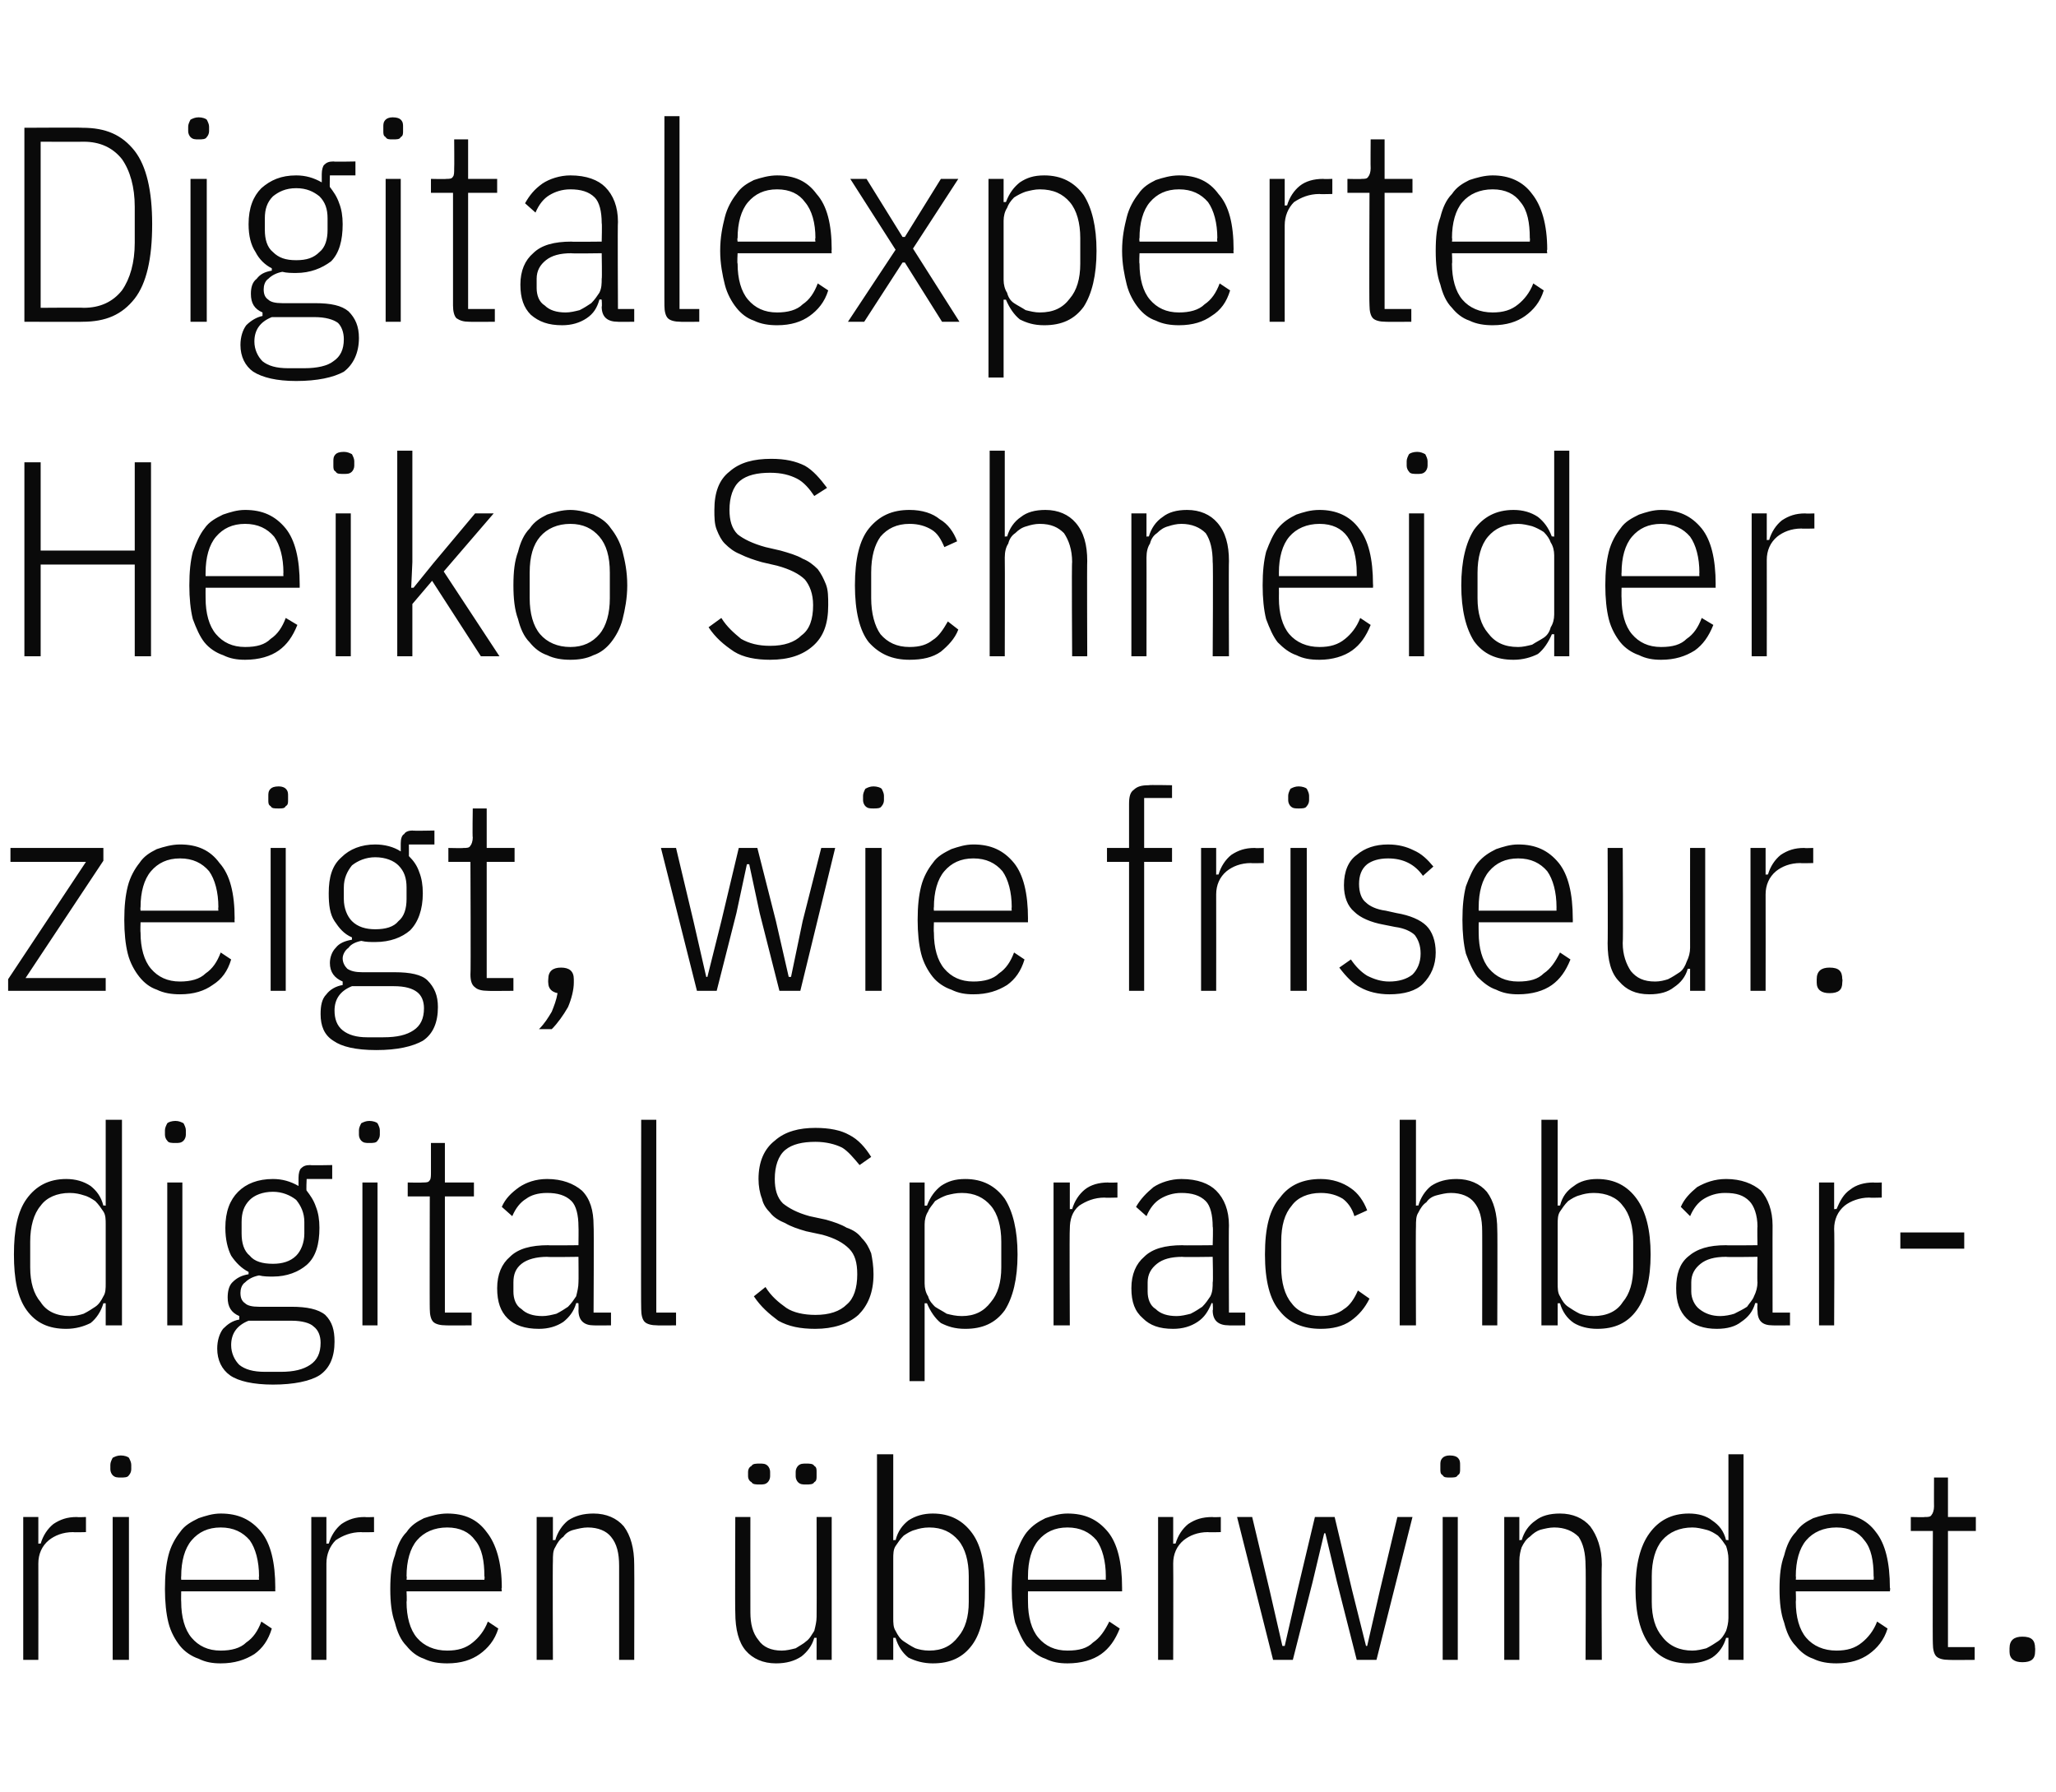 <?xml version="1.0" standalone="no"?><!DOCTYPE svg PUBLIC "-//W3C//DTD SVG 1.1//EN" "http://www.w3.org/Graphics/SVG/1.1/DTD/svg11.dtd"><svg xmlns="http://www.w3.org/2000/svg" version="1.1" width="177px" height="154.3px" viewBox="0 -9 177 154.3" style="top:-9px"><desc>Digitalexperte Heiko Schneider zeigt, wie friseur.digital Sprachbarrieren berwindet.</desc><defs/><g id="Polygon301617"><path d="m2 133.9l0-12.3l1.3 0l0 2.3c0 0 .2-.04.2 0c.2-.7.6-1.3 1.1-1.7c.6-.4 1.2-.6 2-.6c.05.03.8 0 .8 0l0 1.3c0 0-1.09.03-1.1 0c-.9 0-1.6.3-2.1.7c-.6.5-.9 1.2-.9 2c.01.04 0 8.3 0 8.3l-1.3 0zm8.4-15.7c-.3 0-.5 0-.7-.2c-.1-.1-.2-.3-.2-.5c0 0 0-.4 0-.4c0-.2.1-.4.2-.6c.2-.1.4-.2.7-.2c.3 0 .6.1.7.2c.1.2.2.4.2.6c0 0 0 .4 0 .4c0 .2-.1.4-.2.5c-.1.2-.4.2-.7.2zm-.7 3.4l1.4 0l0 12.3l-1.4 0l0-12.3zm9.3 12.6c-.7 0-1.3-.1-1.9-.4c-.6-.2-1.2-.6-1.6-1.1c-.4-.5-.8-1.2-1-2c-.2-.8-.3-1.8-.3-2.9c0-1.2.1-2.1.3-2.9c.2-.8.6-1.5 1-2c.4-.6 1-.9 1.6-1.2c.6-.2 1.2-.4 1.9-.4c1.5 0 2.6.5 3.5 1.6c.8 1 1.2 2.6 1.2 4.8c-.01-.02 0 .3 0 .3l-8.1 0c0 0-.02.88 0 .9c0 1.3.3 2.4.9 3.1c.6.7 1.4 1.1 2.5 1.1c.9 0 1.7-.2 2.2-.7c.6-.4 1-1 1.3-1.8c0 0 .9.6.9.6c-.3 1-.8 1.7-1.5 2.2c-.8.5-1.7.8-2.9.8zm0-11.7c-1.1 0-1.9.4-2.5 1.1c-.6.7-.9 1.8-.9 3.1c-.02.02 0 .3 0 .3l6.7 0c0 0-.03-.28 0-.3c0-1.3-.3-2.4-.8-3.1c-.6-.7-1.4-1.1-2.5-1.1zm7.8 11.4l0-12.3l1.3 0l0 2.3c0 0 .2-.04.2 0c.2-.7.6-1.3 1.1-1.7c.6-.4 1.2-.6 2-.6c.04.03.8 0 .8 0l0 1.3c0 0-1.1.03-1.1 0c-.9 0-1.6.3-2.2.7c-.5.5-.8 1.2-.8 2c0 .04 0 8.3 0 8.3l-1.3 0zm11.7.3c-.7 0-1.4-.1-2-.4c-.6-.2-1.1-.6-1.5-1.1c-.5-.5-.8-1.2-1-2c-.3-.8-.4-1.8-.4-2.9c0-1.2.1-2.1.4-2.9c.2-.8.5-1.5 1-2c.4-.6.9-.9 1.5-1.2c.6-.2 1.3-.4 2-.4c1.5 0 2.6.5 3.4 1.6c.8 1 1.3 2.6 1.3 4.8c-.05-.02 0 .3 0 .3l-8.2 0c0 0 .04.88 0 .9c0 1.3.3 2.4.9 3.1c.6.7 1.5 1.1 2.6 1.1c.9 0 1.6-.2 2.2-.7c.5-.4 1-1 1.3-1.8c0 0 .9.6.9.6c-.3 1-.9 1.7-1.6 2.2c-.7.5-1.6.8-2.8.8zm0-11.7c-1.1 0-2 .4-2.6 1.1c-.6.7-.9 1.8-.9 3.1c.04.02 0 .3 0 .3l6.7 0c0 0 .04-.28 0-.3c0-1.3-.2-2.4-.8-3.1c-.5-.7-1.3-1.1-2.4-1.1zm7.7 11.4l0-12.3l1.4 0l0 2c0 0 .16-.05.2 0c.2-.7.6-1.3 1.1-1.7c.6-.4 1.3-.6 2.2-.6c1.1 0 2 .4 2.6 1.1c.6.8.9 1.9.9 3.3c.02.01 0 8.2 0 8.2l-1.3 0c0 0 0-8.13 0-8.1c0-1.1-.2-1.9-.7-2.5c-.4-.5-1.1-.8-2-.8c-.4 0-.8.1-1.2.2c-.4.1-.7.3-.9.6c-.3.2-.5.5-.7.9c-.2.3-.2.7-.2 1.2c-.03-.02 0 8.5 0 8.5l-1.4 0zm24.1-1.9c0 0-.17 0-.2 0c-.2.7-.6 1.2-1.1 1.6c-.6.4-1.3.6-2.2.6c-1.1 0-2-.4-2.6-1.1c-.6-.7-.9-1.8-.9-3.3c-.03.04 0-8.2 0-8.2l1.3 0c0 0-.01 8.19 0 8.2c0 1 .2 1.8.7 2.4c.4.6 1.1.9 2 .9c.4 0 .8-.1 1.2-.2c.3-.2.7-.4.9-.6c.3-.2.5-.6.7-.9c.1-.4.2-.8.2-1.2c.02-.03 0-8.6 0-8.6l1.3 0l0 12.3l-1.3 0l0-1.9zm-4.9-13.2c-.3 0-.6 0-.7-.2c-.2-.1-.3-.3-.3-.5c0 0 0-.4 0-.4c0-.2.1-.4.3-.5c.1-.2.4-.2.7-.2c.3 0 .5 0 .7.2c.1.1.2.3.2.5c0 0 0 .4 0 .4c0 .2-.1.4-.2.5c-.2.2-.4.2-.7.2zm4 0c-.3 0-.5 0-.7-.2c-.1-.1-.2-.3-.2-.5c0 0 0-.4 0-.4c0-.2.1-.4.2-.5c.2-.2.4-.2.7-.2c.3 0 .6 0 .7.2c.2.1.2.3.2.5c0 0 0 .4 0 .4c0 .2 0 .4-.2.5c-.1.2-.4.2-.7.2zm6.1-2.6l1.4 0l0 7.4c0 0 .17-.05.2 0c.2-.8.6-1.3 1.1-1.7c.6-.4 1.3-.6 2.1-.6c1.5 0 2.6.6 3.4 1.7c.8 1.1 1.1 2.7 1.1 4.8c0 2.1-.3 3.7-1.1 4.8c-.8 1.1-1.9 1.6-3.4 1.6c-.8 0-1.5-.2-2.1-.5c-.5-.4-.9-1-1.1-1.7c-.03 0-.2 0-.2 0l0 1.9l-1.4 0l0-17.7zm4.5 16.9c1.1 0 1.9-.4 2.5-1.2c.6-.7.9-1.7.9-3c0 0 0-2.2 0-2.2c0-1.3-.3-2.4-.9-3.1c-.6-.7-1.4-1.1-2.5-1.1c-.5 0-.9.1-1.2.2c-.4.1-.7.3-1 .5c-.3.3-.5.6-.7.9c-.2.3-.2.7-.2 1.1c0 0 0 5.1 0 5.1c0 .4 0 .8.2 1.1c.2.4.4.7.7.9c.3.2.6.4 1 .6c.3.1.7.2 1.2.2zm11.9 1.1c-.7 0-1.3-.1-1.9-.4c-.6-.2-1.1-.6-1.6-1.1c-.4-.5-.7-1.2-1-2c-.2-.8-.3-1.8-.3-2.9c0-1.2.1-2.1.3-2.9c.3-.8.6-1.5 1-2c.5-.6 1-.9 1.6-1.2c.6-.2 1.2-.4 1.9-.4c1.5 0 2.6.5 3.5 1.6c.8 1 1.2 2.6 1.2 4.8c0-.02 0 .3 0 .3l-8.1 0c0 0-.01.88 0 .9c0 1.3.3 2.4.9 3.1c.6.7 1.4 1.1 2.5 1.1c1 0 1.7-.2 2.2-.7c.6-.4 1-1 1.4-1.8c0 0 .9.6.9.6c-.4 1-.9 1.7-1.6 2.2c-.7.5-1.7.8-2.9.8zm0-11.7c-1.1 0-1.9.4-2.5 1.1c-.6.7-.9 1.8-.9 3.1c-.01.02 0 .3 0 .3l6.7 0c0 0-.01-.28 0-.3c0-1.3-.3-2.4-.8-3.1c-.6-.7-1.4-1.1-2.5-1.1zm7.8 11.4l0-12.3l1.3 0l0 2.3c0 0 .21-.04.2 0c.2-.7.6-1.3 1.1-1.7c.6-.4 1.2-.6 2.1-.6c-.05.03.7 0 .7 0l0 1.3c0 0-1.08.03-1.1 0c-.9 0-1.6.3-2.1.7c-.6.5-.9 1.2-.9 2c.02.04 0 8.3 0 8.3l-1.3 0zm6.8-12.3l1.3 0l1.5 6.3l1.1 4.8l.2 0l1.1-4.8l1.5-6.3l1.7 0l1.5 6.3l1.2 4.8l.1 0l1.1-4.8l1.5-6.3l1.3 0l-3.1 12.3l-1.7 0l-1.7-6.7l-1-4.2l-.1 0l-1 4.2l-1.7 6.7l-1.7 0l-3.1-12.3zm18.3-3.4c-.3 0-.5 0-.6-.2c-.2-.1-.2-.3-.2-.5c0 0 0-.4 0-.4c0-.2 0-.4.2-.6c.1-.1.3-.2.6-.2c.4 0 .6.1.7.2c.2.2.2.4.2.6c0 0 0 .4 0 .4c0 .2 0 .4-.2.5c-.1.2-.3.2-.7.2zm-.6 3.4l1.3 0l0 12.3l-1.3 0l0-12.3zm5.3 12.3l0-12.3l1.3 0l0 2c0 0 .19-.05.2 0c.2-.7.6-1.3 1.2-1.7c.5-.4 1.2-.6 2.1-.6c1.1 0 2 .4 2.6 1.1c.6.8 1 1.9 1 3.3c-.04.01 0 8.2 0 8.2l-1.4 0c0 0 .04-8.13 0-8.1c0-1.1-.2-1.9-.6-2.5c-.5-.5-1.2-.8-2.1-.8c-.4 0-.8.1-1.2.2c-.3.1-.6.3-.9.6c-.3.2-.5.5-.7.9c-.1.3-.2.7-.2 1.2c0-.02 0 8.5 0 8.5l-1.3 0zm19.3-1.9c0 0-.19 0-.2 0c-.2.7-.6 1.3-1.2 1.7c-.5.3-1.2.5-2 .5c-1.5 0-2.6-.5-3.4-1.6c-.8-1.1-1.2-2.7-1.2-4.8c0-2.1.4-3.7 1.2-4.8c.8-1.1 1.9-1.7 3.4-1.7c.8 0 1.5.2 2 .6c.6.4 1 .9 1.2 1.7c.01-.05.2 0 .2 0l0-7.4l1.3 0l0 17.7l-1.3 0l0-1.9zm-3.1 1.1c.4 0 .8-.1 1.2-.2c.4-.2.7-.4 1-.6c.3-.2.5-.5.7-.9c.1-.3.2-.7.2-1.1c0 0 0-5.1 0-5.1c0-.4-.1-.8-.2-1.1c-.2-.3-.4-.6-.7-.9c-.3-.2-.6-.4-1-.5c-.4-.1-.8-.2-1.2-.2c-1.1 0-2 .4-2.6 1.1c-.6.7-.9 1.8-.9 3.1c0 0 0 2.2 0 2.2c0 1.3.3 2.3.9 3c.6.8 1.5 1.2 2.6 1.2zm12.4 1.1c-.7 0-1.4-.1-2-.4c-.6-.2-1.1-.6-1.5-1.1c-.5-.5-.8-1.2-1-2c-.3-.8-.4-1.8-.4-2.9c0-1.2.1-2.1.4-2.9c.2-.8.5-1.5 1-2c.4-.6.9-.9 1.5-1.2c.6-.2 1.3-.4 2-.4c1.4 0 2.6.5 3.4 1.6c.8 1 1.2 2.6 1.2 4.8c.05-.02 0 .3 0 .3l-8.1 0c0 0 .03.88 0 .9c0 1.3.3 2.4.9 3.1c.6.7 1.5 1.1 2.6 1.1c.9 0 1.6-.2 2.2-.7c.5-.4 1-1 1.3-1.8c0 0 .9.6.9.6c-.3 1-.9 1.7-1.6 2.2c-.7.5-1.6.8-2.8.8zm0-11.7c-1.1 0-2 .4-2.6 1.1c-.6.7-.9 1.8-.9 3.1c.03.02 0 .3 0 .3l6.7 0c0 0 .03-.28 0-.3c0-1.3-.2-2.4-.8-3.1c-.5-.7-1.3-1.1-2.4-1.1zm9.7 11.4c-.5 0-.9-.1-1.1-.3c-.2-.2-.3-.6-.3-1.1c-.03.03 0-9.7 0-9.7l-1.9 0l0-1.2c0 0 1.25.03 1.2 0c.3 0 .5 0 .6-.2c.1-.1.2-.4.2-.7c-.01.02 0-2.5 0-2.5l1.2 0l0 3.4l2.4 0l0 1.2l-2.4 0l0 10l2.3 0l0 1.1c0 0-2.21.02-2.2 0zm7.4-.7c0 .6-.3.9-1.1.9c-.7 0-1.1-.3-1.1-.9c0 0 0-.3 0-.3c0-.7.4-1 1.1-1c.8 0 1.1.3 1.1 1c.02-.04 0 .3 0 .3c0 0 .02-.02 0 0z" stroke="none" fill="#0a0a0a"/></g><g id="Polygon301616"><path d="m9.1 103.2c0 0-.17 0-.2 0c-.2.7-.6 1.3-1.1 1.7c-.6.3-1.3.5-2.1.5c-1.5 0-2.6-.5-3.4-1.6c-.8-1.1-1.1-2.7-1.1-4.8c0-2.1.3-3.7 1.1-4.8c.8-1.1 1.9-1.7 3.4-1.7c.8 0 1.5.2 2.1.6c.5.4.9.9 1.1 1.7c.03-.05.2 0 .2 0l0-7.4l1.4 0l0 17.7l-1.4 0l0-1.9zm-3.1 1.1c.5 0 .9-.1 1.2-.2c.4-.2.7-.4 1-.6c.3-.2.5-.5.7-.9c.2-.3.2-.7.2-1.1c0 0 0-5.1 0-5.1c0-.4 0-.8-.2-1.1c-.2-.3-.4-.6-.7-.9c-.3-.2-.6-.4-1-.5c-.3-.1-.7-.2-1.2-.2c-1.1 0-2 .4-2.5 1.1c-.6.7-.9 1.8-.9 3.1c0 0 0 2.2 0 2.2c0 1.3.3 2.3.9 3c.5.8 1.4 1.2 2.5 1.2zm9.1-14.9c-.3 0-.6 0-.7-.2c-.1-.1-.2-.3-.2-.5c0 0 0-.4 0-.4c0-.2.1-.4.2-.6c.1-.1.4-.2.7-.2c.3 0 .5.1.7.2c.1.2.2.4.2.6c0 0 0 .4 0 .4c0 .2-.1.4-.2.5c-.2.2-.4.2-.7.2zm-.7 3.4l1.3 0l0 12.3l-1.3 0l0-12.3zm14.4 13.7c0 1.3-.4 2.3-1.3 2.9c-.8.5-2.2.8-4 .8c-1.7 0-3-.3-3.7-.8c-.7-.5-1.1-1.3-1.1-2.3c0-.7.2-1.3.5-1.7c.4-.4.8-.7 1.4-.8c0 0 0-.3 0-.3c-.7-.3-1-.8-1-1.6c0-.5.1-1 .4-1.3c.4-.4.8-.6 1.4-.7c0 0 0-.2 0-.2c-.6-.3-1.1-.8-1.5-1.4c-.3-.6-.5-1.4-.5-2.4c0-1.4.4-2.4 1.1-3.1c.7-.7 1.7-1.1 3-1.1c.8 0 1.5.2 2.2.6c0 0 0-.7 0-.7c0-.4.1-.7.2-.8c.2-.2.4-.3.8-.3c-.01.04 1.9 0 1.9 0l0 1.2l-2.2 0c0 0-.05 1.05 0 1c.3.4.6.8.8 1.4c.2.5.3 1.1.3 1.8c0 1.4-.3 2.5-1.1 3.2c-.7.6-1.7 1-2.9 1c-.4 0-.8 0-1.2-.1c-.5.1-.9.3-1.2.6c-.3.2-.4.6-.4.9c0 .4.1.7.4.9c.2.2.6.3 1.2.3c0 0 2.8 0 2.8 0c1.3 0 2.3.2 2.9.7c.6.6.8 1.3.8 2.3zm-1.2.1c0-.6-.2-1.1-.6-1.4c-.3-.3-1-.5-1.9-.5c0 0-3.7 0-3.7 0c-1 .4-1.5 1.1-1.5 2.1c0 .7.3 1.3.7 1.7c.5.4 1.2.6 2.2.6c0 0 1.4 0 1.4 0c1.1 0 1.9-.2 2.5-.6c.6-.4.9-1 .9-1.9zm-4.1-6.8c.8 0 1.5-.2 2-.7c.4-.4.7-1.1.7-1.9c0 0 0-1 0-1c0-.8-.3-1.4-.7-1.9c-.5-.4-1.2-.7-2-.7c-.9 0-1.6.3-2 .7c-.5.5-.7 1.1-.7 1.9c0 0 0 1 0 1c0 .8.2 1.5.7 1.9c.4.5 1.1.7 2 .7zm8.3-10.4c-.3 0-.5 0-.7-.2c-.1-.1-.2-.3-.2-.5c0 0 0-.4 0-.4c0-.2.1-.4.2-.6c.2-.1.4-.2.7-.2c.3 0 .6.1.7.2c.1.2.2.4.2.6c0 0 0 .4 0 .4c0 .2-.1.4-.2.5c-.1.2-.4.2-.7.2zm-.6 3.4l1.3 0l0 12.3l-1.3 0l0-12.3zm7.2 12.3c-.5 0-.9-.1-1.1-.3c-.2-.2-.3-.6-.3-1.1c-.02.03 0-9.7 0-9.7l-1.9 0l0-1.2c0 0 1.26.03 1.3 0c.3 0 .5 0 .6-.2c.1-.1.1-.4.1-.7c0 .02 0-2.5 0-2.5l1.2 0l0 3.4l2.5 0l0 1.2l-2.5 0l0 10l2.3 0l0 1.1c0 0-2.2.02-2.2 0zm12.7 0c-.8 0-1.3-.4-1.3-1.3c.02.02 0-.6 0-.6c0 0-.17-.05-.2 0c-.2.7-.6 1.2-1.1 1.6c-.6.4-1.3.6-2.1.6c-1.2 0-2.1-.3-2.7-.9c-.6-.6-.9-1.4-.9-2.6c0-1.2.4-2.1 1.1-2.7c.7-.7 1.8-1 3.3-1c-.04.03 2.6 0 2.6 0c0 0 .02-1.6 0-1.6c0-1-.2-1.8-.6-2.2c-.5-.5-1.2-.7-2.1-.7c-.8 0-1.4.2-1.8.5c-.5.3-.9.8-1.2 1.5c0 0-.9-.8-.9-.8c.3-.7.8-1.2 1.5-1.7c.6-.4 1.4-.7 2.4-.7c1.3 0 2.3.4 3 1c.7.7 1 1.7 1 3c.04-.02 0 7.5 0 7.5l1.5 0l0 1.1c0 0-1.46.02-1.5 0zm-4.4-.8c.4 0 .8-.1 1.2-.2c.4-.2.7-.4 1-.6c.3-.3.5-.6.7-.9c.1-.4.2-.8.2-1.2c.02.01 0-2.2 0-2.2c0 0-2.66.04-2.7 0c-.9 0-1.7.2-2.2.6c-.5.4-.7.9-.7 1.6c0 0 0 .8 0 .8c0 .6.2 1.2.7 1.5c.4.4 1 .6 1.8.6zm9.9.8c-.5 0-.9-.1-1.1-.3c-.2-.2-.3-.6-.3-1.1c-.03.03 0-16.3 0-16.3l1.3 0l0 16.6l1.7 0l0 1.1c0 0-1.63.02-1.6 0zm13.6.3c-1.3 0-2.3-.2-3.2-.7c-.8-.6-1.5-1.2-2.1-2.1c0 0 1-.8 1-.8c.5.8 1.1 1.3 1.8 1.8c.6.4 1.5.6 2.5.6c1.2 0 2.1-.3 2.7-.9c.6-.5.9-1.4.9-2.6c0-1-.2-1.7-.7-2.2c-.5-.5-1.2-.9-2.3-1.2c0 0-1.4-.3-1.4-.3c-.7-.2-1.3-.4-1.8-.7c-.5-.2-1-.5-1.3-.9c-.3-.3-.6-.7-.7-1.2c-.2-.5-.3-1.1-.3-1.7c0-1.5.5-2.6 1.4-3.3c.9-.8 2.1-1.1 3.5-1.1c1.2 0 2.2.2 2.9.6c.8.4 1.4 1.1 1.9 1.9c0 0-1 .7-1 .7c-.5-.6-1-1.2-1.5-1.5c-.6-.3-1.4-.5-2.3-.5c-1.1 0-2 .2-2.6.7c-.6.5-.9 1.4-.9 2.5c0 .9.2 1.6.7 2.1c.5.4 1.2.8 2.3 1.1c0 0 1.4.3 1.4.3c.7.2 1.3.4 1.8.7c.6.2 1 .5 1.3.9c.4.4.6.8.8 1.3c.1.5.2 1.1.2 1.8c0 1.6-.5 2.7-1.3 3.5c-.9.8-2.2 1.2-3.7 1.2zm8.1-12.6l1.3 0l0 2c0 0 .25-.02.2 0c.3-.8.7-1.3 1.2-1.7c.6-.4 1.2-.6 2.1-.6c1.5 0 2.6.6 3.4 1.7c.7 1.1 1.1 2.7 1.1 4.8c0 2.1-.4 3.7-1.1 4.8c-.8 1.1-1.9 1.6-3.4 1.6c-.9 0-1.5-.2-2.1-.5c-.5-.4-.9-1-1.2-1.7c.05 0-.2 0-.2 0l0 6.7l-1.3 0l0-17.1zm4.5 11.5c1.1 0 1.9-.4 2.5-1.2c.6-.7.9-1.7.9-3c0 0 0-2.2 0-2.2c0-1.3-.3-2.4-.9-3.1c-.6-.7-1.4-1.1-2.5-1.1c-.5 0-.9.1-1.3.2c-.3.1-.7.3-1 .5c-.2.3-.5.6-.6.9c-.2.3-.3.7-.3 1.1c0 0 0 5.1 0 5.1c0 .4.1.8.3 1.1c.1.4.4.7.6.9c.3.2.7.4 1 .6c.4.1.8.2 1.3.2zm7.9.8l0-12.3l1.4 0l0 2.3c0 0 .15-.04.2 0c.2-.7.6-1.3 1.1-1.7c.5-.4 1.2-.6 2-.6c0 .03.8 0 .8 0l0 1.3c0 0-1.14.03-1.1 0c-.9 0-1.6.3-2.2.7c-.6.5-.8 1.2-.8 2c-.04.04 0 8.3 0 8.3l-1.4 0zm15.1 0c-.9 0-1.4-.4-1.4-1.3c.05.02 0-.6 0-.6c0 0-.15-.05-.1 0c-.3.7-.6 1.2-1.2 1.6c-.6.4-1.3.6-2.1.6c-1.2 0-2-.3-2.6-.9c-.7-.6-1-1.4-1-2.6c0-1.2.4-2.1 1.1-2.7c.7-.7 1.8-1 3.3-1c-.02.03 2.6 0 2.6 0c0 0 .05-1.6 0-1.6c0-1-.2-1.8-.6-2.2c-.5-.5-1.2-.7-2.1-.7c-.7 0-1.3.2-1.8.5c-.5.3-.9.8-1.2 1.5c0 0-.9-.8-.9-.8c.4-.7.9-1.2 1.5-1.7c.6-.4 1.5-.7 2.4-.7c1.4 0 2.4.4 3 1c.7.7 1.1 1.7 1.1 3c-.03-.02 0 7.5 0 7.5l1.4 0l0 1.1c0 0-1.43.02-1.4 0zm-4.5-.8c.4 0 .8-.1 1.2-.2c.4-.2.7-.4 1-.6c.3-.3.5-.6.7-.9c.2-.4.2-.8.2-1.2c.05.01 0-2.2 0-2.2c0 0-2.64.04-2.6 0c-1 0-1.7.2-2.2.6c-.5.4-.8.9-.8 1.6c0 0 0 .8 0 .8c0 .6.2 1.2.7 1.5c.4.4 1 .6 1.8.6zm12.4 1.1c-1.5 0-2.7-.5-3.5-1.5c-.9-1-1.3-2.7-1.3-4.9c0-2.3.4-3.9 1.3-4.9c.8-1.1 2-1.6 3.5-1.6c1 0 1.9.3 2.6.8c.6.4 1.1 1.1 1.4 1.9c0 0-1.1.5-1.1.5c-.2-.7-.6-1.2-1-1.5c-.5-.3-1.1-.5-1.9-.5c-1.1 0-2 .4-2.5 1.1c-.6.7-.9 1.7-.9 3.1c0 0 0 2.2 0 2.2c0 1.3.3 2.4.9 3.1c.5.7 1.4 1.1 2.5 1.1c.8 0 1.5-.2 2-.6c.5-.3.9-.9 1.2-1.6c0 0 1 .7 1 .7c-.4.8-.9 1.4-1.6 1.9c-.7.5-1.6.7-2.6.7zm6.8-18l1.4 0l0 7.4c0 0 .16-.05.2 0c.2-.7.6-1.3 1.1-1.7c.6-.4 1.3-.6 2.2-.6c1.1 0 2 .4 2.6 1.1c.6.8.9 1.9.9 3.3c.03.01 0 8.2 0 8.2l-1.3 0c0 0 .01-8.13 0-8.1c0-1.1-.2-1.9-.7-2.5c-.4-.5-1.1-.8-2-.8c-.4 0-.8.1-1.2.2c-.4.1-.7.3-.9.6c-.3.2-.5.5-.7.9c-.2.3-.2.7-.2 1.2c-.03-.02 0 8.5 0 8.5l-1.4 0l0-17.7zm12.2 0l1.4 0l0 7.4c0 0 .18-.05.2 0c.2-.8.6-1.3 1.2-1.7c.5-.4 1.2-.6 2-.6c1.5 0 2.6.6 3.4 1.7c.8 1.1 1.2 2.7 1.2 4.8c0 2.1-.4 3.7-1.2 4.8c-.8 1.1-1.9 1.6-3.4 1.6c-.8 0-1.5-.2-2-.5c-.6-.4-1-1-1.2-1.7c-.02 0-.2 0-.2 0l0 1.9l-1.4 0l0-17.7zm4.5 16.9c1.1 0 2-.4 2.5-1.2c.6-.7.9-1.7.9-3c0 0 0-2.2 0-2.2c0-1.3-.3-2.4-.9-3.1c-.5-.7-1.4-1.1-2.5-1.1c-.5 0-.9.1-1.2.2c-.4.1-.7.3-1 .5c-.3.3-.5.6-.7.9c-.2.3-.2.7-.2 1.1c0 0 0 5.1 0 5.1c0 .4 0 .8.2 1.1c.2.4.4.7.7.9c.3.2.6.4 1 .6c.3.1.7.2 1.2.2zm15.4.8c-.9 0-1.3-.4-1.3-1.3c-.03.02 0-.6 0-.6c0 0-.22-.05-.2 0c-.2.7-.6 1.2-1.2 1.6c-.5.4-1.2.6-2.1.6c-1.1 0-2-.3-2.6-.9c-.6-.6-.9-1.4-.9-2.6c0-1.2.3-2.1 1-2.7c.8-.7 1.8-1 3.3-1c.01.03 2.7 0 2.7 0c0 0-.03-1.6 0-1.6c0-1-.3-1.8-.7-2.2c-.5-.5-1.1-.7-2.1-.7c-.7 0-1.3.2-1.8.5c-.5.3-.9.8-1.2 1.5c0 0-.8-.8-.8-.8c.3-.7.8-1.2 1.4-1.7c.7-.4 1.5-.7 2.5-.7c1.3 0 2.3.4 3 1c.6.7 1 1.7 1 3c-.01-.02 0 7.5 0 7.5l1.5 0l0 1.1c0 0-1.51.02-1.5 0zm-4.5-.8c.4 0 .9-.1 1.2-.2c.4-.2.8-.4 1.1-.6c.2-.3.5-.6.6-.9c.2-.4.3-.8.3-1.2c-.03.01 0-2.2 0-2.2c0 0-2.72.04-2.7 0c-1 0-1.7.2-2.2.6c-.5.4-.8.9-.8 1.6c0 0 0 .8 0 .8c0 .6.3 1.2.7 1.5c.5.4 1.1.6 1.8.6zm8.5.8l0-12.3l1.3 0l0 2.3c0 0 .23-.04.2 0c.3-.7.6-1.3 1.2-1.7c.5-.4 1.2-.6 2-.6c-.02.03.7 0 .7 0l0 1.3c0 0-1.06.03-1.1 0c-.8 0-1.6.3-2.1.7c-.6.5-.9 1.2-.9 2c.04.04 0 8.3 0 8.3l-1.3 0zm7-6.6l0-1.4l5.5 0l0 1.4l-5.5 0z" stroke="none" fill="#0a0a0a"/></g><g id="Polygon301615"><path d="m.7 76.3l0-1l6.7-10.1l-6.5 0l0-1.2l8 0l0 1.1l-6.7 10.1l6.9 0l0 1.1l-8.4 0zm14.8.3c-.7 0-1.4-.1-2-.4c-.6-.2-1.1-.6-1.5-1.1c-.4-.5-.8-1.2-1-2c-.2-.8-.3-1.8-.3-2.9c0-1.2.1-2.1.3-2.9c.2-.8.6-1.5 1-2c.4-.6.9-.9 1.5-1.2c.6-.2 1.3-.4 2-.4c1.5 0 2.6.5 3.4 1.6c.9 1 1.3 2.6 1.3 4.8c-.02-.02 0 .3 0 .3l-8.1 0c0 0-.03.88 0 .9c0 1.3.3 2.4.9 3.1c.6.7 1.4 1.1 2.5 1.1c.9 0 1.7-.2 2.2-.7c.6-.4 1-1 1.3-1.8c0 0 .9.6.9.6c-.3 1-.8 1.7-1.6 2.2c-.7.5-1.6.8-2.8.8zm0-11.7c-1.1 0-1.9.4-2.5 1.1c-.6.7-.9 1.8-.9 3.1c-.03.02 0 .3 0 .3l6.7 0c0 0-.03-.28 0-.3c0-1.3-.3-2.4-.8-3.1c-.6-.7-1.4-1.1-2.5-1.1zm8.5-4.3c-.4 0-.6 0-.7-.2c-.2-.1-.2-.3-.2-.5c0 0 0-.4 0-.4c0-.2 0-.4.2-.6c.1-.1.3-.2.7-.2c.3 0 .5.1.6.2c.2.2.2.4.2.6c0 0 0 .4 0 .4c0 .2 0 .4-.2.5c-.1.2-.3.2-.6.2zm-.7 3.4l1.3 0l0 12.3l-1.3 0l0-12.3zm14.4 13.7c0 1.3-.4 2.3-1.3 2.9c-.9.5-2.2.8-4 .8c-1.8 0-3-.3-3.7-.8c-.8-.5-1.1-1.3-1.1-2.3c0-.7.1-1.3.5-1.7c.3-.4.8-.7 1.4-.8c0 0 0-.3 0-.3c-.7-.3-1.1-.8-1.1-1.6c0-.5.2-1 .5-1.3c.3-.4.8-.6 1.4-.7c0 0 0-.2 0-.2c-.7-.3-1.1-.8-1.5-1.4c-.4-.6-.5-1.4-.5-2.4c0-1.4.3-2.4 1.1-3.1c.7-.7 1.7-1.1 2.9-1.1c.8 0 1.6.2 2.2.6c0 0 0-.7 0-.7c0-.4.1-.7.3-.8c.1-.2.4-.3.7-.3c.04.04 1.9 0 1.9 0l0 1.2l-2.2 0c0 0 .01 1.05 0 1c.4.4.7.8.9 1.4c.2.5.3 1.1.3 1.8c0 1.4-.4 2.5-1.1 3.2c-.7.6-1.7 1-3 1c-.4 0-.8 0-1.2-.1c-.5.1-.9.3-1.1.6c-.3.2-.5.6-.5.9c0 .4.2.7.4.9c.3.2.7.3 1.3.3c0 0 2.8 0 2.8 0c1.3 0 2.3.2 2.8.7c.6.6.9 1.3.9 2.3zm-1.2.1c0-.6-.2-1.1-.6-1.4c-.4-.3-1-.5-2-.5c0 0-3.6 0-3.6 0c-1 .4-1.5 1.1-1.5 2.1c0 .7.2 1.3.7 1.7c.5.4 1.2.6 2.1.6c0 0 1.4 0 1.4 0c1.2 0 2-.2 2.6-.6c.6-.4.9-1 .9-1.9zm-4.2-6.8c.9 0 1.6-.2 2-.7c.5-.4.7-1.1.7-1.9c0 0 0-1 0-1c0-.8-.2-1.4-.7-1.9c-.4-.4-1.1-.7-2-.7c-.8 0-1.5.3-2 .7c-.4.5-.7 1.1-.7 1.9c0 0 0 1 0 1c0 .8.3 1.5.7 1.9c.5.5 1.2.7 2 .7zm9.7 5.3c-.5 0-.9-.1-1.1-.3c-.3-.2-.4-.6-.4-1.1c.04.03 0-9.7 0-9.7l-1.9 0l0-1.2c0 0 1.31.03 1.3 0c.3 0 .5 0 .6-.2c.1-.1.2-.4.2-.7c-.04.02 0-2.5 0-2.5l1.2 0l0 3.4l2.4 0l0 1.2l-2.4 0l0 10l2.3 0l0 1.1c0 0-2.25.02-2.2 0zm5.2-1c0-.7.4-1 1.1-1c.7 0 1.1.3 1.1 1c0 0 0 .3 0 .3c0 .6-.2 1.4-.5 2.1c-.4.7-.9 1.4-1.4 1.9c0 0-1.1 0-1.1 0c.5-.5.8-1 1.1-1.5c.2-.5.4-1 .5-1.6c-.5-.1-.8-.4-.8-.9c-.02-.02 0-.3 0-.3c0 0-.02-.04 0 0zm9.7-11.3l1.3 0l1.5 6.3l1.1 4.8l.1 0l1.2-4.8l1.5-6.3l1.6 0l1.6 6.3l1.1 4.8l.2 0l1-4.8l1.6-6.3l1.2 0l-3 12.3l-1.8 0l-1.7-6.7l-.9-4.2l-.2 0l-.9 4.2l-1.7 6.7l-1.7 0l-3.1-12.3zm18.3-3.4c-.3 0-.5 0-.7-.2c-.1-.1-.2-.3-.2-.5c0 0 0-.4 0-.4c0-.2.1-.4.2-.6c.2-.1.4-.2.7-.2c.3 0 .6.1.7.2c.1.2.2.4.2.6c0 0 0 .4 0 .4c0 .2-.1.4-.2.5c-.1.2-.4.2-.7.2zm-.7 3.4l1.4 0l0 12.3l-1.4 0l0-12.3zm9.3 12.6c-.7 0-1.3-.1-1.9-.4c-.6-.2-1.2-.6-1.6-1.1c-.4-.5-.8-1.2-1-2c-.2-.8-.3-1.8-.3-2.9c0-1.2.1-2.1.3-2.9c.2-.8.6-1.5 1-2c.4-.6 1-.9 1.6-1.2c.6-.2 1.2-.4 1.9-.4c1.5 0 2.6.5 3.5 1.6c.8 1 1.2 2.6 1.2 4.8c-.01-.02 0 .3 0 .3l-8.1 0c0 0-.03.88 0 .9c0 1.3.3 2.4.9 3.1c.6.7 1.4 1.1 2.5 1.1c.9 0 1.7-.2 2.2-.7c.6-.4 1-1 1.3-1.8c0 0 .9.6.9.6c-.3 1-.8 1.7-1.5 2.2c-.8.5-1.7.8-2.9.8zm0-11.7c-1.1 0-1.9.4-2.5 1.1c-.6.7-.9 1.8-.9 3.1c-.03.02 0 .3 0 .3l6.7 0c0 0-.03-.28 0-.3c0-1.3-.3-2.4-.8-3.1c-.6-.7-1.4-1.1-2.5-1.1zm13.4.3l-1.9 0l0-1.2l1.9 0c0 0 0-3.76 0-3.8c0-.6.1-1 .4-1.2c.3-.3.7-.4 1.3-.4c-.02-.04 2 0 2 0l0 1.1l-2.4 0l0 4.3l2.4 0l0 1.2l-2.4 0l0 11.1l-1.3 0l0-11.1zm6.2 11.1l0-12.3l1.3 0l0 2.3c0 0 .2-.04.2 0c.2-.7.6-1.3 1.1-1.7c.6-.4 1.2-.6 2-.6c.05.03.8 0 .8 0l0 1.3c0 0-1.09.03-1.1 0c-.9 0-1.6.3-2.1.7c-.6.5-.9 1.2-.9 2c.01.04 0 8.3 0 8.3l-1.3 0zm8.4-15.7c-.3 0-.5 0-.7-.2c-.1-.1-.2-.3-.2-.5c0 0 0-.4 0-.4c0-.2.1-.4.2-.6c.2-.1.4-.2.7-.2c.3 0 .6.1.7.2c.1.2.2.4.2.6c0 0 0 .4 0 .4c0 .2-.1.4-.2.5c-.1.2-.4.2-.7.2zm-.7 3.4l1.4 0l0 12.3l-1.4 0l0-12.3zm8.5 12.6c-.9 0-1.8-.2-2.5-.6c-.6-.3-1.2-.9-1.8-1.7c0 0 1-.7 1-.7c.4.6.9 1.1 1.4 1.4c.6.3 1.2.5 1.9.5c.8 0 1.5-.2 2-.6c.4-.4.7-1 .7-1.8c0-.7-.2-1.2-.5-1.6c-.3-.3-.9-.6-1.7-.7c0 0-1-.2-1-.2c-1.1-.2-2-.6-2.5-1.1c-.6-.5-.9-1.3-.9-2.3c0-1.2.4-2.1 1.1-2.6c.7-.6 1.6-.9 2.7-.9c.9 0 1.6.2 2.2.5c.7.3 1.2.8 1.7 1.4c0 0-.9.8-.9.8c-.7-1-1.7-1.5-3-1.5c-.8 0-1.4.2-1.8.5c-.5.4-.7 1-.7 1.7c0 .7.2 1.3.6 1.6c.3.3.9.6 1.7.7c0 0 .9.2.9.2c1.2.2 2.1.6 2.6 1.1c.5.5.8 1.3.8 2.3c0 1.1-.4 2-1.1 2.7c-.6.6-1.6.9-2.9.9zm11.1 0c-.7 0-1.3-.1-1.9-.4c-.6-.2-1.1-.6-1.6-1.1c-.4-.5-.7-1.2-1-2c-.2-.8-.3-1.8-.3-2.9c0-1.2.1-2.1.3-2.9c.3-.8.6-1.5 1-2c.5-.6 1-.9 1.6-1.2c.6-.2 1.2-.4 1.9-.4c1.5 0 2.6.5 3.5 1.6c.8 1 1.2 2.6 1.2 4.8c.01-.02 0 .3 0 .3l-8.1 0c0 0-.01.88 0 .9c0 1.3.3 2.4.9 3.1c.6.7 1.4 1.1 2.5 1.1c1 0 1.7-.2 2.2-.7c.6-.4 1-1 1.4-1.8c0 0 .9.6.9.6c-.4 1-.9 1.7-1.6 2.2c-.7.5-1.7.8-2.9.8zm0-11.7c-1.1 0-1.9.4-2.5 1.1c-.6.7-.9 1.8-.9 3.1c-.01.02 0 .3 0 .3l6.7 0c0 0-.01-.28 0-.3c0-1.3-.3-2.4-.8-3.1c-.6-.7-1.4-1.1-2.5-1.1zm14.8 9.5c0 0-.21 0-.2 0c-.2.7-.6 1.2-1.2 1.6c-.5.4-1.2.6-2.1.6c-1.2 0-2-.4-2.6-1.1c-.7-.7-1-1.8-1-3.3c.03.04 0-8.2 0-8.2l1.3 0c0 0 .05 8.19 0 8.2c0 1 .3 1.8.7 2.4c.5.6 1.1.9 2.1.9c.4 0 .8-.1 1.1-.2c.4-.2.7-.4 1-.6c.3-.2.5-.6.6-.9c.2-.4.3-.8.3-1.2c-.01-.03 0-8.6 0-8.6l1.3 0l0 12.3l-1.3 0l0-1.9zm5.2 1.9l0-12.3l1.3 0l0 2.3c0 0 .21-.04.2 0c.2-.7.6-1.3 1.1-1.7c.6-.4 1.2-.6 2-.6c.05.03.8 0 .8 0l0 1.3c0 0-1.09.03-1.1 0c-.9 0-1.6.3-2.1.7c-.6.5-.9 1.2-.9 2c.01.04 0 8.3 0 8.3l-1.3 0zm7.9-.7c0 .6-.3.9-1.1.9c-.7 0-1.1-.3-1.1-.9c0 0 0-.3 0-.3c0-.7.4-1 1.1-1c.8 0 1.1.3 1.1 1c.04-.04 0 .3 0 .3c0 0 .04-.02 0 0z" stroke="none" fill="#0a0a0a"/></g><g id="Polygon301614"><path d="m11.6 39.6l-8.1 0l0 7.9l-1.4 0l0-16.7l1.4 0l0 7.6l8.1 0l0-7.6l1.4 0l0 16.7l-1.4 0l0-7.9zm9.5 8.2c-.7 0-1.3-.1-1.9-.4c-.6-.2-1.2-.6-1.6-1.1c-.4-.5-.7-1.2-1-2c-.2-.8-.3-1.8-.3-2.9c0-1.2.1-2.1.3-2.9c.3-.8.6-1.5 1-2c.4-.6 1-.9 1.6-1.2c.6-.2 1.2-.4 1.9-.4c1.5 0 2.6.5 3.5 1.6c.8 1 1.2 2.6 1.2 4.8c0-.02 0 .3 0 .3l-8.1 0c0 0-.01.88 0 .9c0 1.3.3 2.4.9 3.1c.6.7 1.4 1.1 2.5 1.1c1 0 1.7-.2 2.2-.7c.6-.4 1-1 1.3-1.8c0 0 1 .6 1 .6c-.4 1-.9 1.7-1.6 2.2c-.7.5-1.7.8-2.9.8zm0-11.7c-1.1 0-1.9.4-2.5 1.1c-.6.7-.9 1.8-.9 3.1c-.01.02 0 .3 0 .3l6.7 0c0 0-.02-.28 0-.3c0-1.3-.3-2.4-.8-3.1c-.6-.7-1.4-1.1-2.5-1.1zm8.5-4.3c-.4 0-.6 0-.7-.2c-.2-.1-.2-.3-.2-.5c0 0 0-.4 0-.4c0-.2 0-.4.2-.6c.1-.1.3-.2.7-.2c.3 0 .5.1.7.2c.1.2.2.4.2.6c0 0 0 .4 0 .4c0 .2-.1.4-.2.5c-.2.2-.4.2-.7.2zm-.7 3.4l1.3 0l0 12.3l-1.3 0l0-12.3zm5.3-5.4l1.3 0l0 9.6l-.1 2.2l.2 0l1.7-2.1l3.6-4.3l1.6 0l-4.3 5l4.8 7.3l-1.6 0l-4.2-6.5l-1.7 2l0 4.5l-1.3 0l0-17.7zm14.9 18c-.7 0-1.4-.1-2-.4c-.6-.2-1.1-.6-1.5-1.1c-.5-.5-.8-1.2-1-2c-.3-.8-.4-1.8-.4-2.9c0-1.2.1-2.1.4-2.9c.2-.8.5-1.5 1-2c.4-.6.9-.9 1.5-1.2c.6-.2 1.3-.4 2-.4c.7 0 1.4.2 2 .4c.6.3 1.1.6 1.5 1.2c.4.5.8 1.2 1 2c.2.8.4 1.7.4 2.9c0 1.1-.2 2.1-.4 2.9c-.2.8-.6 1.5-1 2c-.4.5-.9.9-1.5 1.1c-.6.3-1.3.4-2 .4zm0-1.1c1.1 0 1.9-.4 2.5-1.1c.6-.7.9-1.8.9-3.1c0 0 0-2.2 0-2.2c0-1.4-.3-2.4-.9-3.1c-.6-.7-1.4-1.1-2.5-1.1c-1.1 0-2 .4-2.6 1.1c-.6.7-.9 1.7-.9 3.1c0 0 0 2.2 0 2.2c0 1.3.3 2.4.9 3.1c.6.7 1.5 1.1 2.6 1.1zm17.2 1.1c-1.2 0-2.3-.2-3.1-.7c-.9-.6-1.6-1.2-2.2-2.1c0 0 1.1-.8 1.1-.8c.5.8 1.1 1.3 1.7 1.8c.7.4 1.5.6 2.5.6c1.2 0 2.1-.3 2.7-.9c.7-.5 1-1.4 1-2.6c0-1-.3-1.7-.7-2.2c-.5-.5-1.3-.9-2.4-1.2c0 0-1.3-.3-1.3-.3c-.7-.2-1.3-.4-1.9-.7c-.5-.2-.9-.5-1.3-.9c-.3-.3-.5-.7-.7-1.2c-.2-.5-.2-1.1-.2-1.7c0-1.5.4-2.6 1.3-3.3c.9-.8 2.1-1.1 3.6-1.1c1.2 0 2.1.2 2.9.6c.7.4 1.3 1.1 1.9 1.9c0 0-1.1.7-1.1.7c-.4-.6-.9-1.2-1.5-1.5c-.6-.3-1.3-.5-2.3-.5c-1.1 0-2 .2-2.6.7c-.6.5-.9 1.4-.9 2.5c0 .9.2 1.6.7 2.1c.5.4 1.3.8 2.4 1.1c0 0 1.3.3 1.3.3c.7.2 1.4.4 1.9.7c.5.2.9.5 1.3.9c.3.4.5.8.7 1.3c.2.5.2 1.1.2 1.8c0 1.6-.4 2.7-1.3 3.5c-.9.8-2.1 1.2-3.7 1.2zm12 0c-1.5 0-2.6-.5-3.5-1.5c-.8-1-1.2-2.7-1.2-4.9c0-2.3.4-3.9 1.2-4.9c.9-1.1 2-1.6 3.5-1.6c1.1 0 2 .3 2.6.8c.7.4 1.2 1.1 1.5 1.9c0 0-1.1.5-1.1.5c-.3-.7-.6-1.2-1.1-1.5c-.5-.3-1.1-.5-1.9-.5c-1.1 0-1.9.4-2.5 1.1c-.5.7-.8 1.7-.8 3.1c0 0 0 2.2 0 2.2c0 1.3.3 2.4.8 3.1c.6.7 1.4 1.1 2.5 1.1c.9 0 1.5-.2 2-.6c.5-.3.9-.9 1.3-1.6c0 0 .9.7.9.7c-.3.8-.9 1.4-1.5 1.9c-.7.5-1.6.7-2.7.7zm6.9-18l1.3 0l0 7.4c0 0 .21-.05.2 0c.2-.7.6-1.3 1.2-1.7c.5-.4 1.2-.6 2.1-.6c1.1 0 2 .4 2.6 1.1c.7.8 1 1.9 1 3.3c-.03.01 0 8.2 0 8.2l-1.3 0c0 0-.05-8.13 0-8.1c0-1.1-.3-1.9-.7-2.5c-.5-.5-1.1-.8-2.1-.8c-.4 0-.8.1-1.1.2c-.4.1-.7.3-1 .6c-.3.2-.5.5-.6.9c-.2.3-.3.7-.3 1.2c.02-.02 0 8.5 0 8.5l-1.3 0l0-17.7zm12.2 17.7l0-12.3l1.3 0l0 2c0 0 .2-.05.2 0c.2-.7.6-1.3 1.2-1.7c.5-.4 1.2-.6 2.1-.6c1.1 0 2 .4 2.6 1.1c.7.8 1 1.9 1 3.3c-.03.01 0 8.2 0 8.2l-1.4 0c0 0 .05-8.13 0-8.1c0-1.1-.2-1.9-.6-2.5c-.5-.5-1.2-.8-2.1-.8c-.4 0-.8.1-1.1.2c-.4.1-.7.3-1 .6c-.3.2-.5.5-.6.9c-.2.3-.3.7-.3 1.2c.01-.02 0 8.5 0 8.5l-1.3 0zm16.2.3c-.8 0-1.4-.1-2-.4c-.6-.2-1.1-.6-1.6-1.1c-.4-.5-.7-1.2-1-2c-.2-.8-.3-1.8-.3-2.9c0-1.2.1-2.1.3-2.9c.3-.8.6-1.5 1-2c.5-.6 1-.9 1.6-1.2c.6-.2 1.2-.4 2-.4c1.4 0 2.6.5 3.4 1.6c.8 1 1.2 2.6 1.2 4.8c.02-.02 0 .3 0 .3l-8.1 0c0 0 .01.88 0 .9c0 1.3.3 2.4.9 3.1c.6.7 1.5 1.1 2.6 1.1c.9 0 1.6-.2 2.2-.7c.5-.4 1-1 1.3-1.8c0 0 .9.6.9.6c-.4 1-.9 1.7-1.6 2.2c-.7.5-1.7.8-2.8.8zm0-11.7c-1.1 0-2 .4-2.6 1.1c-.6.7-.9 1.8-.9 3.1c.01.02 0 .3 0 .3l6.7 0c0 0 .01-.28 0-.3c0-1.3-.3-2.4-.8-3.1c-.5-.7-1.3-1.1-2.4-1.1zm8.4-4.3c-.3 0-.6 0-.7-.2c-.1-.1-.2-.3-.2-.5c0 0 0-.4 0-.4c0-.2.1-.4.2-.6c.1-.1.4-.2.7-.2c.3 0 .5.1.7.2c.1.2.2.4.2.6c0 0 0 .4 0 .4c0 .2-.1.4-.2.5c-.2.2-.4.2-.7.2zm-.7 3.4l1.3 0l0 12.3l-1.3 0l0-12.3zm12.5 10.4c0 0-.24 0-.2 0c-.3.7-.7 1.3-1.2 1.7c-.6.3-1.3.5-2.1.5c-1.5 0-2.6-.5-3.4-1.6c-.7-1.1-1.1-2.7-1.1-4.8c0-2.1.4-3.7 1.1-4.8c.8-1.1 1.9-1.7 3.4-1.7c.8 0 1.5.2 2.1.6c.5.4.9.9 1.2 1.7c-.04-.05.2 0 .2 0l0-7.4l1.3 0l0 17.7l-1.3 0l0-1.9zm-3.1 1.1c.4 0 .8-.1 1.2-.2c.3-.2.7-.4 1-.6c.3-.2.5-.5.6-.9c.2-.3.3-.7.3-1.1c0 0 0-5.1 0-5.1c0-.4-.1-.8-.3-1.1c-.1-.3-.3-.6-.6-.9c-.3-.2-.7-.4-1-.5c-.4-.1-.8-.2-1.2-.2c-1.2 0-2 .4-2.6 1.1c-.6.7-.9 1.8-.9 3.1c0 0 0 2.2 0 2.2c0 1.3.3 2.3.9 3c.6.8 1.4 1.2 2.6 1.2zm12.3 1.1c-.7 0-1.3-.1-1.9-.4c-.6-.2-1.2-.6-1.6-1.1c-.4-.5-.8-1.2-1-2c-.2-.8-.3-1.8-.3-2.9c0-1.2.1-2.1.3-2.9c.2-.8.6-1.5 1-2c.4-.6 1-.9 1.6-1.2c.6-.2 1.2-.4 1.9-.4c1.5 0 2.6.5 3.5 1.6c.8 1 1.2 2.6 1.2 4.8c-.01-.02 0 .3 0 .3l-8.1 0c0 0-.02.88 0 .9c0 1.3.3 2.4.9 3.1c.6.7 1.4 1.1 2.5 1.1c1 0 1.7-.2 2.2-.7c.6-.4 1-1 1.3-1.8c0 0 1 .6 1 .6c-.4 1-.9 1.7-1.6 2.2c-.8.5-1.7.8-2.9.8zm0-11.7c-1.1 0-1.9.4-2.5 1.1c-.6.7-.9 1.8-.9 3.1c-.02.02 0 .3 0 .3l6.7 0c0 0-.02-.28 0-.3c0-1.3-.3-2.4-.8-3.1c-.6-.7-1.4-1.1-2.5-1.1zm7.8 11.4l0-12.3l1.3 0l0 2.3c0 0 .2-.04.2 0c.2-.7.6-1.3 1.1-1.7c.6-.4 1.2-.6 2-.6c.05.03.8 0 .8 0l0 1.3c0 0-1.09.03-1.1 0c-.9 0-1.6.3-2.1.7c-.6.5-.9 1.2-.9 2c.01.04 0 8.3 0 8.3l-1.3 0z" stroke="none" fill="#0a0a0a"/></g><g id="Polygon301613"><path d="m2.1 2c0 0 5.03-.03 5 0c2 0 3.4.6 4.5 2c1 1.3 1.5 3.4 1.5 6.3c0 3-.5 5.1-1.5 6.4c-1.1 1.4-2.5 2-4.5 2c.03.02-5 0-5 0l0-16.7zm5.1 15.5c1.4 0 2.5-.5 3.3-1.5c.7-1 1.1-2.4 1.1-4.1c0 0 0-3.1 0-3.1c0-1.7-.4-3.1-1.1-4.1c-.8-1-1.9-1.5-3.3-1.5c-.05.02-3.7 0-3.7 0l0 14.3c0 0 3.65-.03 3.7 0zm9.9-14.5c-.3 0-.5 0-.7-.2c-.1-.1-.2-.3-.2-.5c0 0 0-.4 0-.4c0-.2.1-.4.2-.6c.2-.1.4-.2.7-.2c.3 0 .6.1.7.2c.1.2.2.4.2.6c0 0 0 .4 0 .4c0 .2-.1.4-.2.5c-.1.2-.4.2-.7.2zm-.7 3.4l1.4 0l0 12.3l-1.4 0l0-12.3zm14.5 13.7c0 1.3-.5 2.3-1.3 2.9c-.9.5-2.3.8-4.1.8c-1.7 0-2.9-.3-3.7-.8c-.7-.5-1.1-1.3-1.1-2.3c0-.7.2-1.3.5-1.7c.4-.4.9-.7 1.4-.8c0 0 0-.3 0-.3c-.7-.3-1-.8-1-1.6c0-.5.1-1 .5-1.3c.3-.4.7-.6 1.3-.7c0 0 0-.2 0-.2c-.6-.3-1.1-.8-1.4-1.4c-.4-.6-.6-1.4-.6-2.4c0-1.4.4-2.4 1.1-3.1c.8-.7 1.7-1.1 3-1.1c.8 0 1.5.2 2.2.6c0 0 0-.7 0-.7c0-.4.1-.7.2-.8c.2-.2.4-.3.8-.3c0 .04 1.9 0 1.9 0l0 1.2l-2.2 0c0 0-.03 1.05 0 1c.3.4.6.8.8 1.4c.2.5.3 1.1.3 1.8c0 1.4-.3 2.5-1 3.2c-.8.6-1.8 1-3 1c-.4 0-.8 0-1.2-.1c-.5.1-.9.3-1.2.6c-.3.2-.4.6-.4.9c0 .4.1.7.4.9c.2.2.6.3 1.2.3c0 0 2.8 0 2.8 0c1.4 0 2.3.2 2.9.7c.6.6.9 1.3.9 2.3zm-1.3.1c0-.6-.2-1.1-.5-1.4c-.4-.3-1.1-.5-2-.5c0 0-3.7 0-3.7 0c-1 .4-1.5 1.1-1.5 2.1c0 .7.3 1.3.7 1.7c.5.4 1.2.6 2.2.6c0 0 1.4 0 1.4 0c1.1 0 2-.2 2.5-.6c.6-.4.9-1 .9-1.9zm-4.1-6.8c.9 0 1.5-.2 2-.7c.5-.4.7-1.1.7-1.9c0 0 0-1 0-1c0-.8-.2-1.4-.7-1.9c-.5-.4-1.1-.7-2-.7c-.9 0-1.5.3-2 .7c-.5.5-.7 1.1-.7 1.9c0 0 0 1 0 1c0 .8.2 1.5.7 1.9c.5.5 1.1.7 2 .7zm8.3-10.4c-.3 0-.5 0-.6-.2c-.2-.1-.2-.3-.2-.5c0 0 0-.4 0-.4c0-.2 0-.4.2-.6c.1-.1.3-.2.6-.2c.4 0 .6.1.7.2c.2.2.2.4.2.6c0 0 0 .4 0 .4c0 .2 0 .4-.2.5c-.1.2-.3.2-.7.2zm-.6 3.4l1.3 0l0 12.3l-1.3 0l0-12.3zm7.2 12.3c-.5 0-.8-.1-1.1-.3c-.2-.2-.3-.6-.3-1.1c0 .03 0-9.7 0-9.7l-1.9 0l0-1.2c0 0 1.28.03 1.3 0c.3 0 .5 0 .6-.2c.1-.1.1-.4.1-.7c.02.02 0-2.5 0-2.5l1.2 0l0 3.4l2.5 0l0 1.2l-2.5 0l0 10l2.3 0l0 1.1c0 0-2.18.02-2.2 0zm12.8 0c-.9 0-1.4-.4-1.4-1.3c.04.02 0-.6 0-.6c0 0-.15-.05-.2 0c-.2.7-.5 1.2-1.1 1.6c-.6.4-1.3.6-2.1.6c-1.2 0-2-.3-2.7-.9c-.6-.6-.9-1.4-.9-2.6c0-1.2.4-2.1 1.1-2.7c.7-.7 1.8-1 3.3-1c-.02.03 2.6 0 2.6 0c0 0 .04-1.6 0-1.6c0-1-.2-1.8-.6-2.2c-.5-.5-1.2-.7-2.1-.7c-.7 0-1.3.2-1.8.5c-.5.3-.9.8-1.2 1.5c0 0-.9-.8-.9-.8c.4-.7.8-1.2 1.5-1.7c.6-.4 1.5-.7 2.4-.7c1.4 0 2.4.4 3 1c.7.7 1.1 1.7 1.1 3c-.04-.02 0 7.5 0 7.5l1.4 0l0 1.1c0 0-1.44.02-1.4 0zm-4.5-.8c.4 0 .8-.1 1.2-.2c.4-.2.7-.4 1-.6c.3-.3.5-.6.7-.9c.2-.4.2-.8.2-1.2c.04.01 0-2.2 0-2.2c0 0-2.65.04-2.6 0c-1 0-1.7.2-2.2.6c-.5.4-.8.9-.8 1.6c0 0 0 .8 0 .8c0 .6.2 1.2.7 1.5c.4.4 1 .6 1.8.6zm9.9.8c-.5 0-.9-.1-1.1-.3c-.2-.2-.3-.6-.3-1.1c-.01.03 0-16.3 0-16.3l1.3 0l0 16.6l1.7 0l0 1.1c0 0-1.62.02-1.6 0zm8.3.3c-.7 0-1.4-.1-2-.4c-.6-.2-1.1-.6-1.5-1.1c-.4-.5-.8-1.2-1-2c-.2-.8-.4-1.8-.4-2.9c0-1.2.2-2.1.4-2.9c.2-.8.6-1.5 1-2c.4-.6.9-.9 1.5-1.2c.6-.2 1.3-.4 2-.4c1.5 0 2.6.5 3.4 1.6c.9 1 1.3 2.6 1.3 4.8c-.03-.02 0 .3 0 .3l-8.1 0c0 0-.05.88 0 .9c0 1.3.3 2.4.9 3.1c.6.7 1.4 1.1 2.5 1.1c.9 0 1.7-.2 2.2-.7c.6-.4 1-1 1.3-1.8c0 0 .9.6.9.6c-.3 1-.9 1.7-1.6 2.2c-.7.5-1.6.8-2.8.8zm0-11.7c-1.1 0-1.9.4-2.5 1.1c-.6.7-.9 1.8-.9 3.1c-.05.02 0 .3 0 .3l6.7 0c0 0-.05-.28 0-.3c0-1.3-.3-2.4-.9-3.1c-.5-.7-1.3-1.1-2.4-1.1zm6.1 11.4l4.1-6.2l-3.9-6.1l1.4 0l3.1 5l.2 0l3.1-5l1.5 0l-3.9 6l4 6.3l-1.5 0l-3.2-5.1l-.2 0l-3.3 5.1l-1.4 0zm12.1-12.3l1.3 0l0 2c0 0 .24-.02.2 0c.3-.8.7-1.3 1.2-1.7c.6-.4 1.2-.6 2.1-.6c1.5 0 2.6.6 3.4 1.7c.7 1.1 1.1 2.7 1.1 4.8c0 2.1-.4 3.7-1.1 4.8c-.8 1.1-1.9 1.6-3.4 1.6c-.9 0-1.5-.2-2.1-.5c-.5-.4-.9-1-1.2-1.7c.04 0-.2 0-.2 0l0 6.7l-1.3 0l0-17.1zm4.4 11.5c1.2 0 2-.4 2.6-1.2c.6-.7.9-1.7.9-3c0 0 0-2.2 0-2.2c0-1.3-.3-2.4-.9-3.1c-.6-.7-1.4-1.1-2.6-1.1c-.4 0-.8.1-1.2.2c-.3.1-.7.3-1 .5c-.3.3-.5.6-.6.9c-.2.3-.3.7-.3 1.1c0 0 0 5.1 0 5.1c0 .4.1.8.3 1.1c.1.4.3.7.6.9c.3.2.7.4 1 .6c.4.1.8.2 1.2.2zm12 1.1c-.7 0-1.4-.1-2-.4c-.6-.2-1.1-.6-1.5-1.1c-.4-.5-.8-1.2-1-2c-.2-.8-.4-1.8-.4-2.9c0-1.2.2-2.1.4-2.9c.2-.8.6-1.5 1-2c.4-.6.9-.9 1.5-1.2c.6-.2 1.3-.4 2-.4c1.5 0 2.6.5 3.4 1.6c.9 1 1.3 2.6 1.3 4.8c-.03-.02 0 .3 0 .3l-8.1 0c0 0-.04.88 0 .9c0 1.3.3 2.4.9 3.1c.6.7 1.4 1.1 2.5 1.1c.9 0 1.7-.2 2.2-.7c.6-.4 1-1 1.3-1.8c0 0 .9.6.9.6c-.3 1-.8 1.7-1.6 2.2c-.7.5-1.6.8-2.8.8zm0-11.7c-1.1 0-1.9.4-2.5 1.1c-.6.7-.9 1.8-.9 3.1c-.04.02 0 .3 0 .3l6.7 0c0 0-.04-.28 0-.3c0-1.3-.3-2.4-.8-3.1c-.6-.7-1.4-1.1-2.5-1.1zm7.8 11.4l0-12.3l1.3 0l0 2.3c0 0 .18-.04.2 0c.2-.7.6-1.3 1.1-1.7c.5-.4 1.2-.6 2-.6c.03.03.8 0 .8 0l0 1.3c0 0-1.11.03-1.1 0c-.9 0-1.6.3-2.2.7c-.5.5-.8 1.2-.8 2c-.01.04 0 8.3 0 8.3l-1.3 0zm10 0c-.5 0-.9-.1-1.1-.3c-.2-.2-.3-.6-.3-1.1c-.04.03 0-9.7 0-9.7l-1.9 0l0-1.2c0 0 1.24.03 1.2 0c.3 0 .5 0 .6-.2c.1-.1.2-.4.2-.7c-.02.02 0-2.5 0-2.5l1.2 0l0 3.4l2.4 0l0 1.2l-2.4 0l0 10l2.3 0l0 1.1c0 0-2.22.02-2.2 0zm9.2.3c-.7 0-1.4-.1-2-.4c-.6-.2-1.1-.6-1.5-1.1c-.5-.5-.8-1.2-1-2c-.3-.8-.4-1.8-.4-2.9c0-1.2.1-2.1.4-2.9c.2-.8.5-1.5 1-2c.4-.6.9-.9 1.5-1.2c.6-.2 1.3-.4 2-.4c1.4 0 2.6.5 3.4 1.6c.8 1 1.3 2.6 1.3 4.8c-.05-.02 0 .3 0 .3l-8.2 0c0 0 .04.88 0 .9c0 1.3.3 2.4.9 3.1c.6.7 1.5 1.1 2.6 1.1c.9 0 1.6-.2 2.2-.7c.5-.4 1-1 1.3-1.8c0 0 .9.6.9.6c-.3 1-.9 1.7-1.6 2.2c-.7.5-1.6.8-2.8.8zm0-11.7c-1.1 0-2 .4-2.6 1.1c-.6.7-.9 1.8-.9 3.1c.04.02 0 .3 0 .3l6.7 0c0 0 .03-.28 0-.3c0-1.3-.2-2.4-.8-3.1c-.5-.7-1.3-1.1-2.4-1.1z" stroke="none" fill="#0a0a0a"/></g></svg>